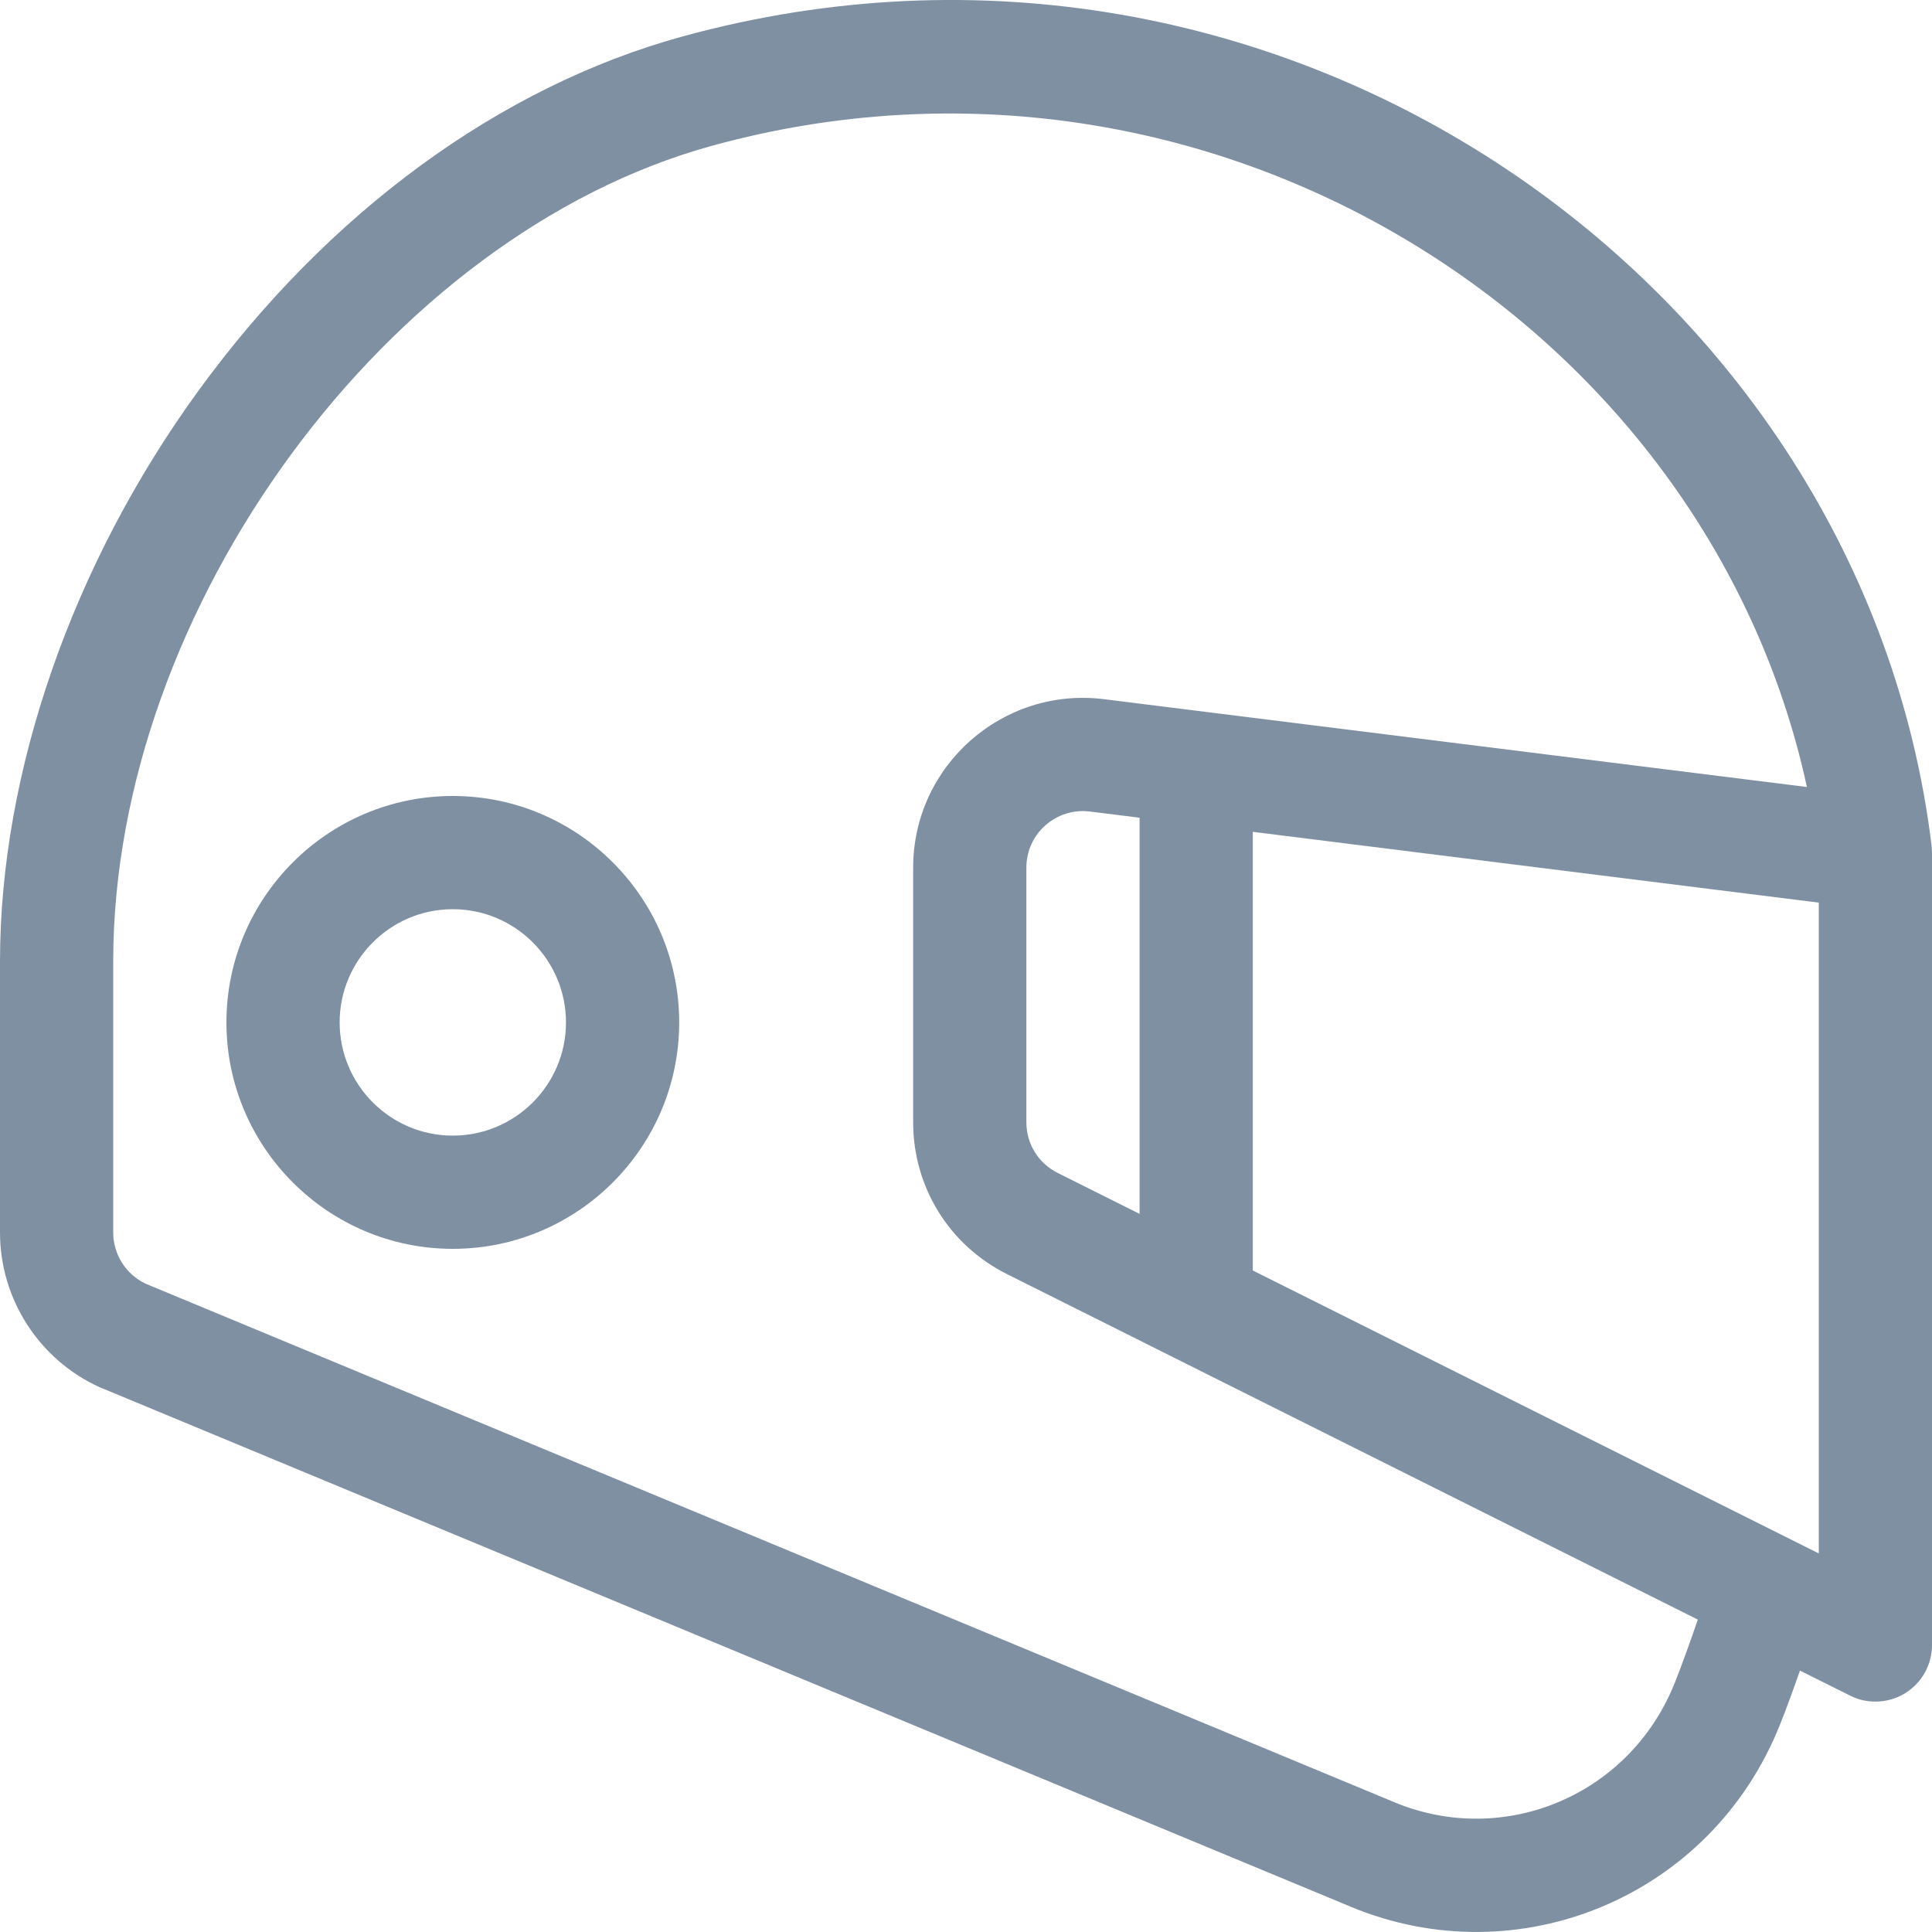 <svg width="20" height="20" viewBox="0 0 20 20" fill="none" xmlns="http://www.w3.org/2000/svg">
<g clip-path="url(#clip0_454_30757)">
<path d="M19.996 8.756C19.29 2.95 13.276 -1.326 7.063 0.378C5.174 0.897 3.393 2.201 2.049 4.052C0.747 5.844 0 7.995 0 9.953L3.90623e-05 12.759C3.90623e-05 13.447 0.404 14.075 1.03 14.36C1.036 14.362 1.042 14.365 1.048 14.367L13.989 19.741C15.716 20.457 17.716 19.642 18.428 17.849C18.496 17.679 18.564 17.491 18.633 17.294L19.152 17.553C19.235 17.595 19.325 17.615 19.414 17.615C19.521 17.615 19.628 17.586 19.722 17.528C19.895 17.421 20 17.233 20 17.029V8.826C20 8.815 19.997 8.764 19.996 8.756ZM17.339 17.416C16.873 18.59 15.568 19.127 14.438 18.658L1.508 13.289C1.304 13.193 1.172 12.986 1.172 12.759L1.172 9.953C1.172 6.298 4.012 2.431 7.374 1.508C12.53 0.094 17.665 3.348 18.705 8.147L11.429 7.238C10.382 7.107 9.453 7.924 9.453 8.982V11.618C9.453 12.288 9.825 12.89 10.425 13.19L17.576 16.766C17.495 17 17.415 17.225 17.339 17.416ZM11.797 8.465V12.566L10.949 12.142C10.749 12.042 10.625 11.841 10.625 11.618V8.982C10.625 8.625 10.938 8.357 11.284 8.401L11.797 8.465ZM18.828 16.081L12.969 13.152V8.611L18.828 9.344V16.081Z" fill="#8090A3"/>
<path d="M4.687 8.24C3.395 8.24 2.344 9.292 2.344 10.584C2.344 11.876 3.395 12.928 4.687 12.928C5.98 12.928 7.031 11.876 7.031 10.584C7.031 9.292 5.98 8.24 4.687 8.24ZM4.687 11.756C4.041 11.756 3.516 11.23 3.516 10.584C3.516 9.938 4.041 9.412 4.687 9.412C5.334 9.412 5.859 9.938 5.859 10.584C5.859 11.23 5.334 11.756 4.687 11.756Z" fill="#8090A3"/>
</g>
<defs>
<clipPath id="clip0_454_30757">
<rect width="20" height="20" fill="white"/>
</clipPath>
</defs>
</svg>
